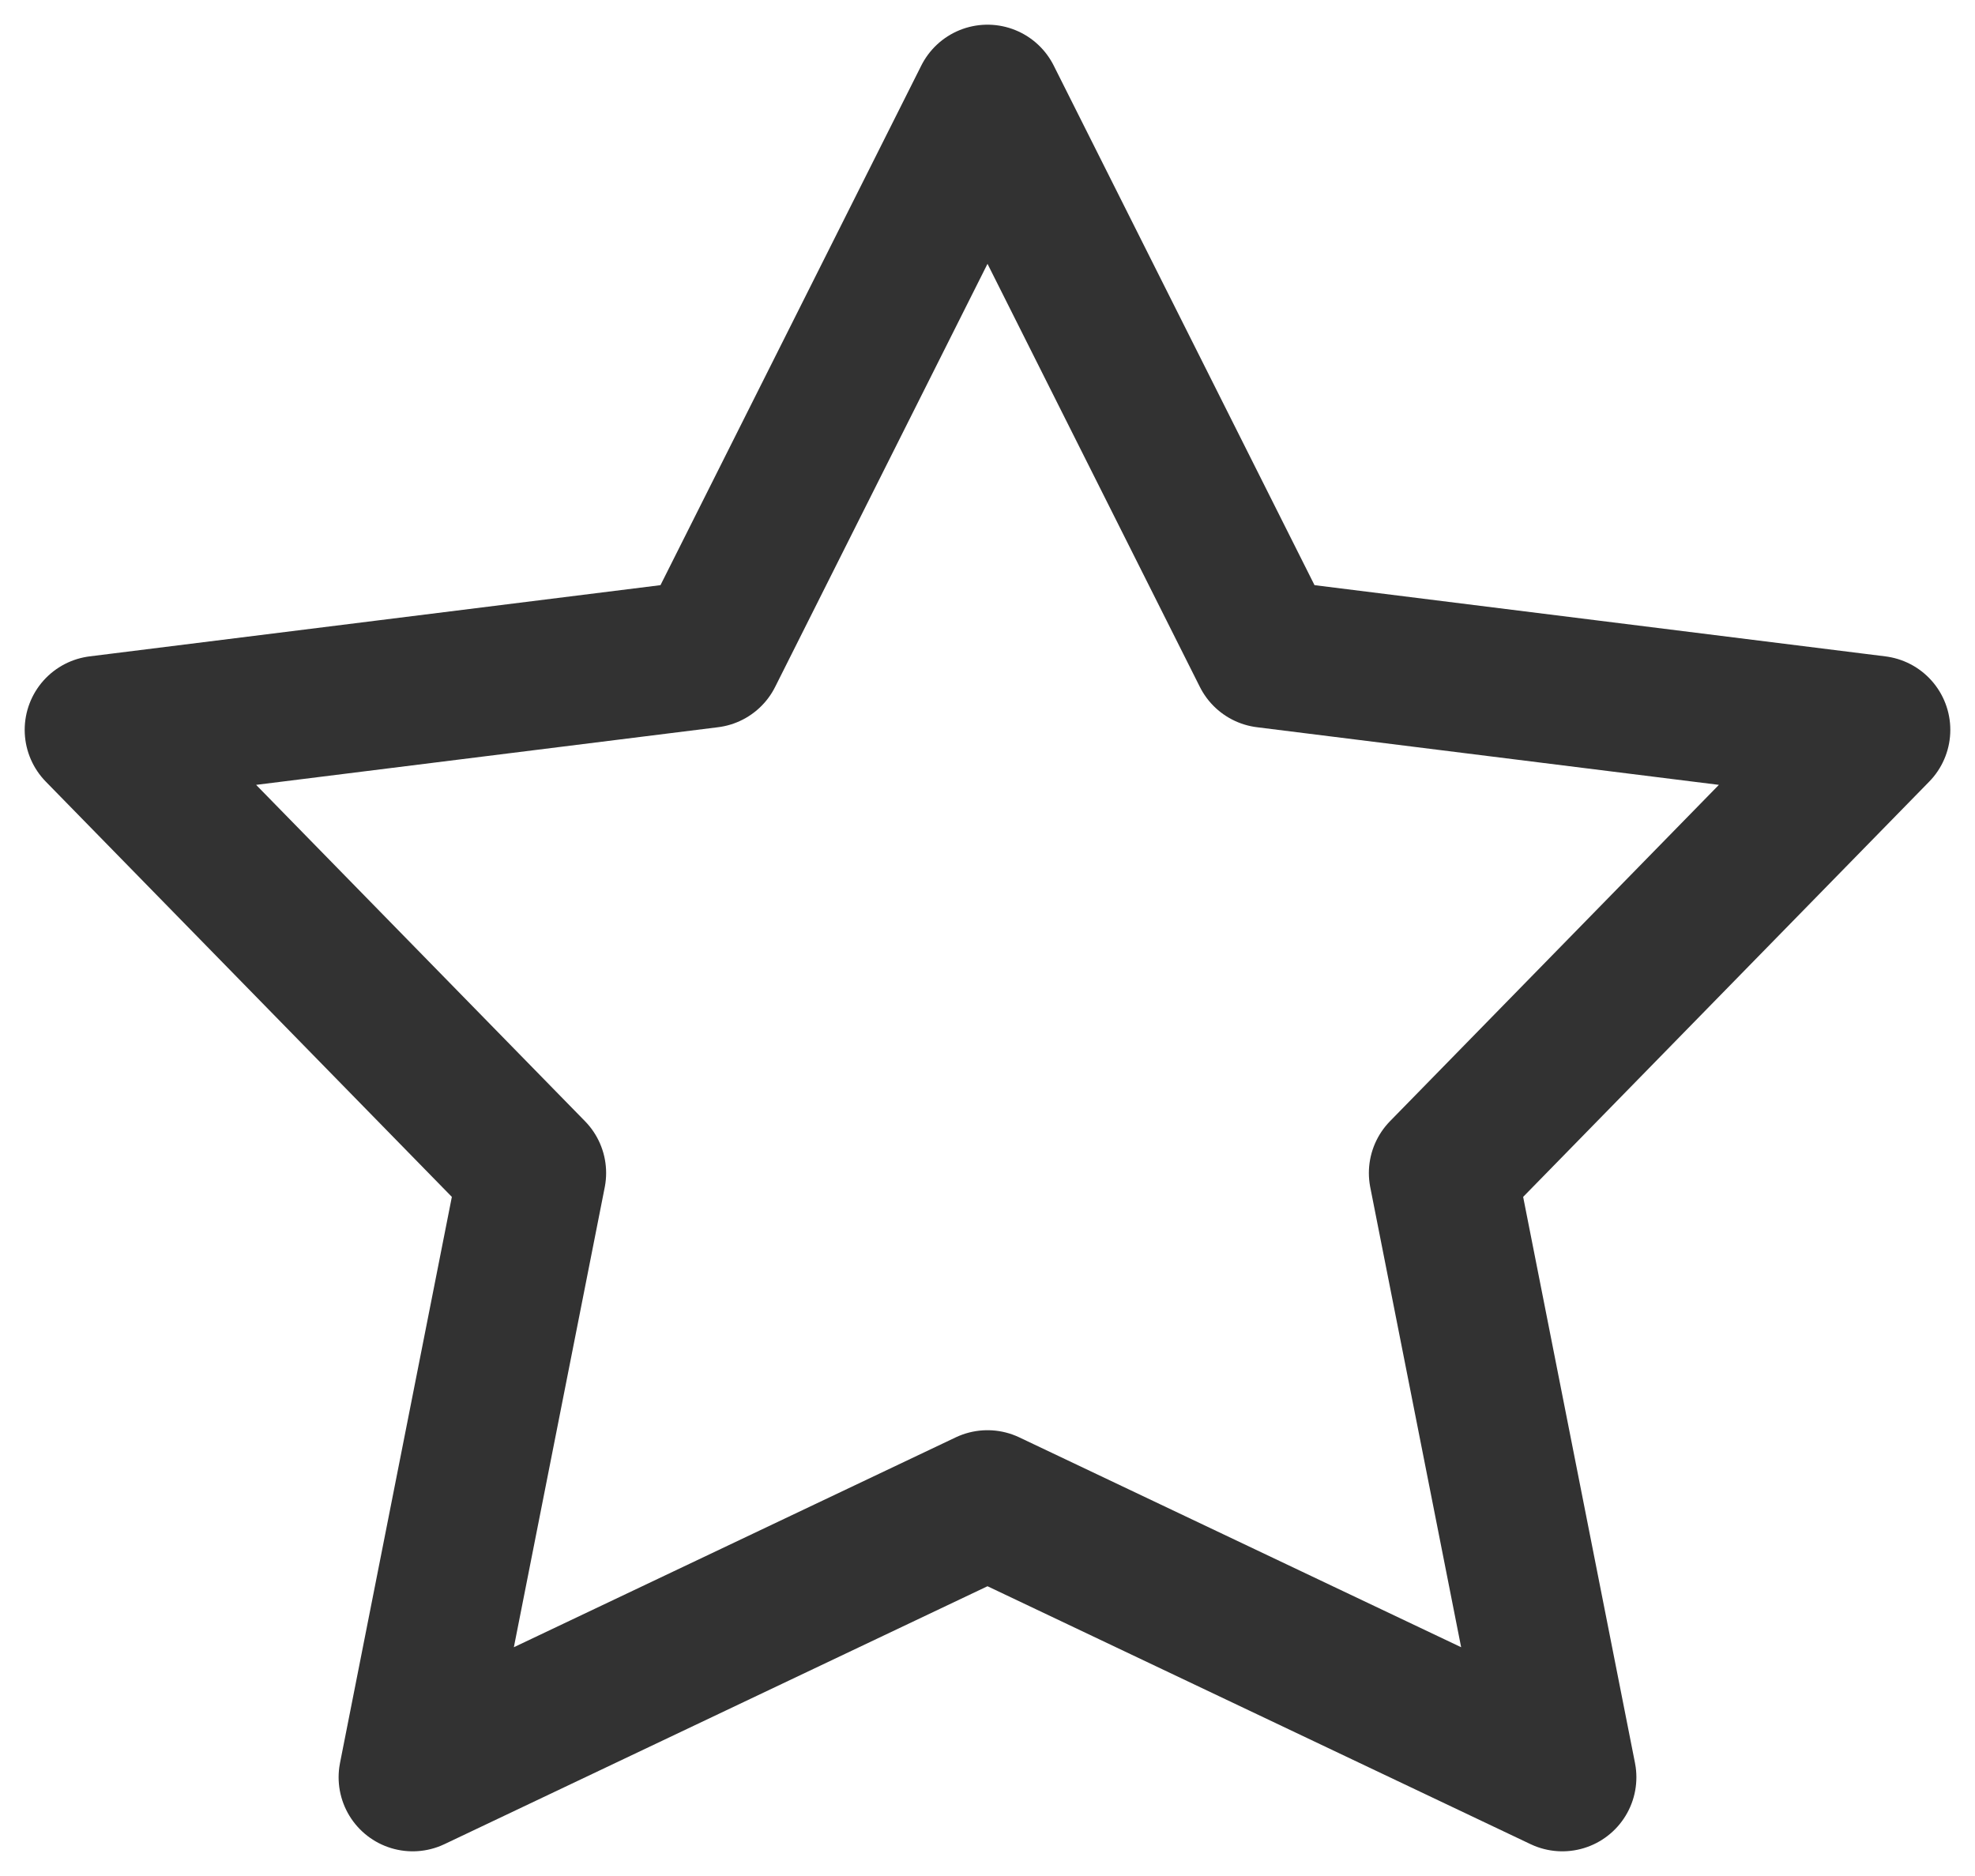 <?xml version="1.0" encoding="UTF-8"?> <svg xmlns="http://www.w3.org/2000/svg" width="20" height="19" viewBox="0 0 20 19" fill="none"> <path d="M10 15.235L4.179 18L5.388 11.88L1 7.392L7.179 6.621L10 1L12.821 6.621L19 7.392L14.612 11.88L15.821 18L10 15.235Z" stroke="#323232" stroke-width="1.5" stroke-linecap="round" stroke-linejoin="round"></path> </svg> 